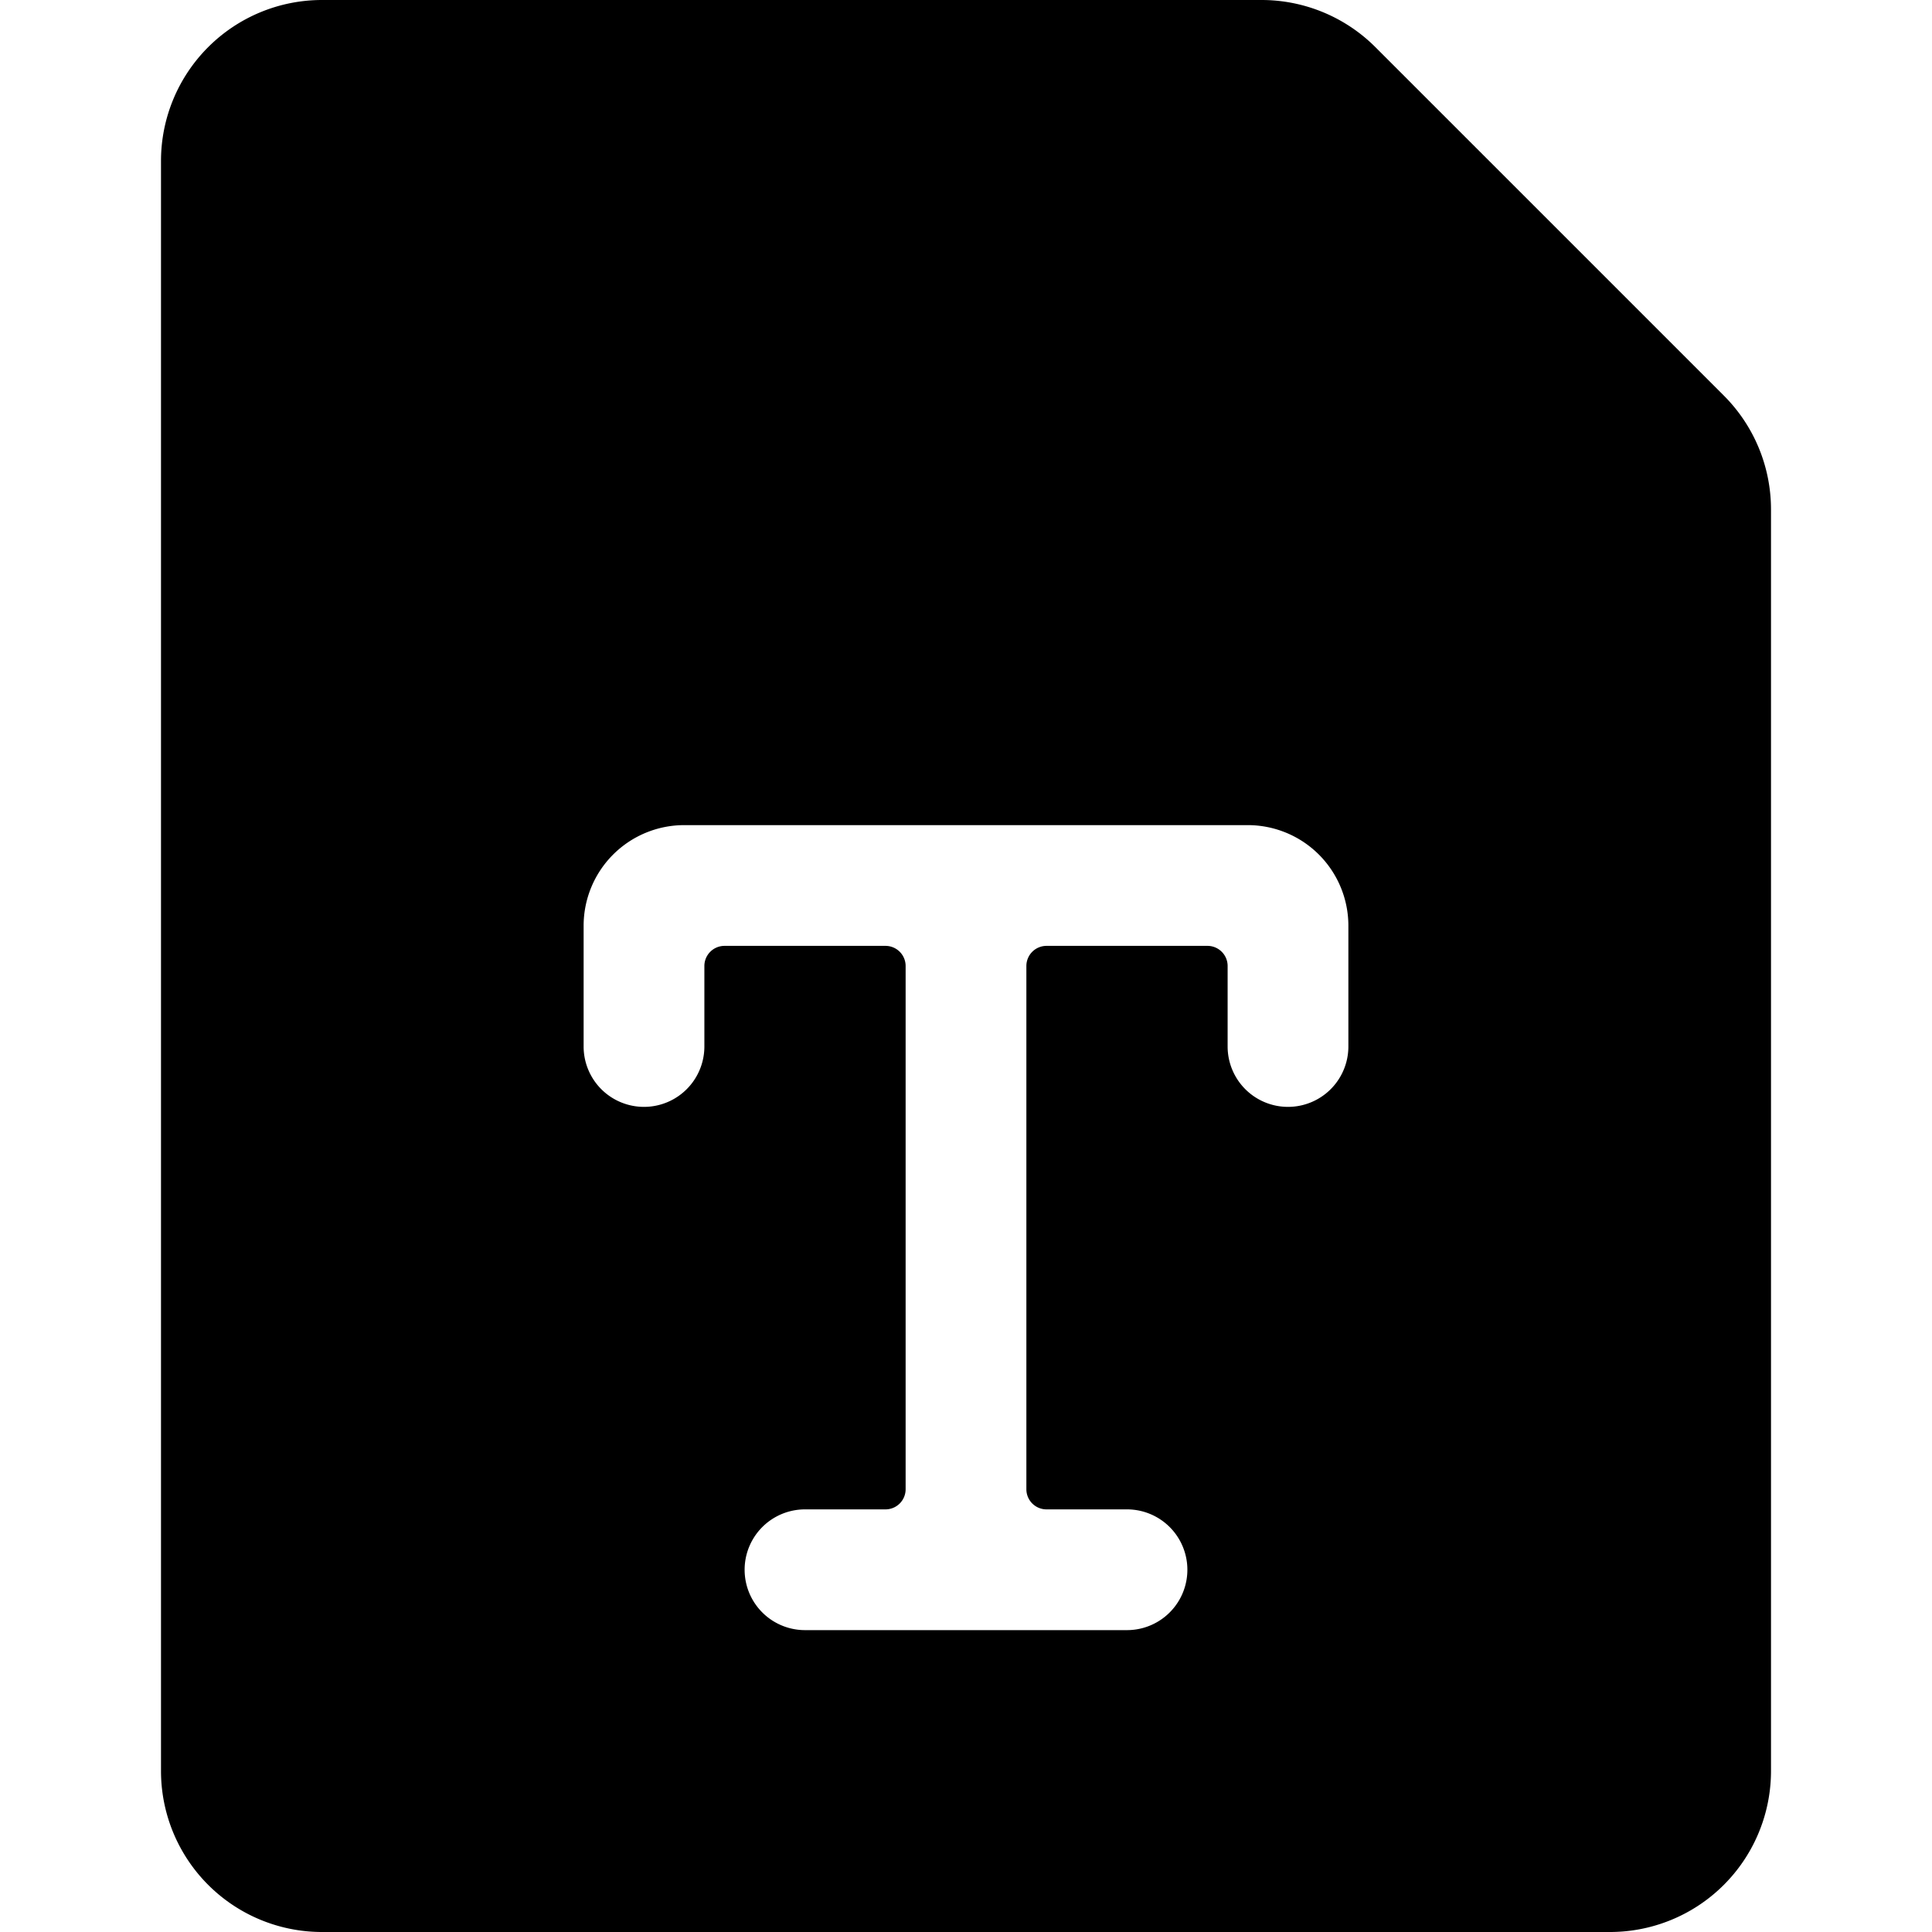 <svg xmlns="http://www.w3.org/2000/svg" viewBox="0 0 24 24"><path d="M21.41 4.91 17.09 0.59A2 2 0 0 0 15.67 0H4a2 2 0 0 0 -2 2v20a2 2 0 0 0 2 2h16a2 2 0 0 0 2 -2V6.33a2 2 0 0 0 -0.59 -1.42ZM16.75 13a0.75 0.75 0 0 1 -1.5 0v-1a0.25 0.25 0 0 0 -0.25 -0.25h-2a0.25 0.25 0 0 0 -0.25 0.25v6.5a0.25 0.25 0 0 0 0.25 0.25h1a0.75 0.75 0 0 1 0 1.5h-4a0.75 0.75 0 0 1 0 -1.5h1a0.25 0.25 0 0 0 0.25 -0.25V12a0.25 0.25 0 0 0 -0.25 -0.25H9a0.25 0.25 0 0 0 -0.25 0.25v1a0.75 0.75 0 0 1 -1.5 0v-1.5a1.25 1.25 0 0 1 1.25 -1.25h7a1.25 1.25 0 0 1 1.25 1.25Z" fill="#000000" stroke-width="1"></path></svg>